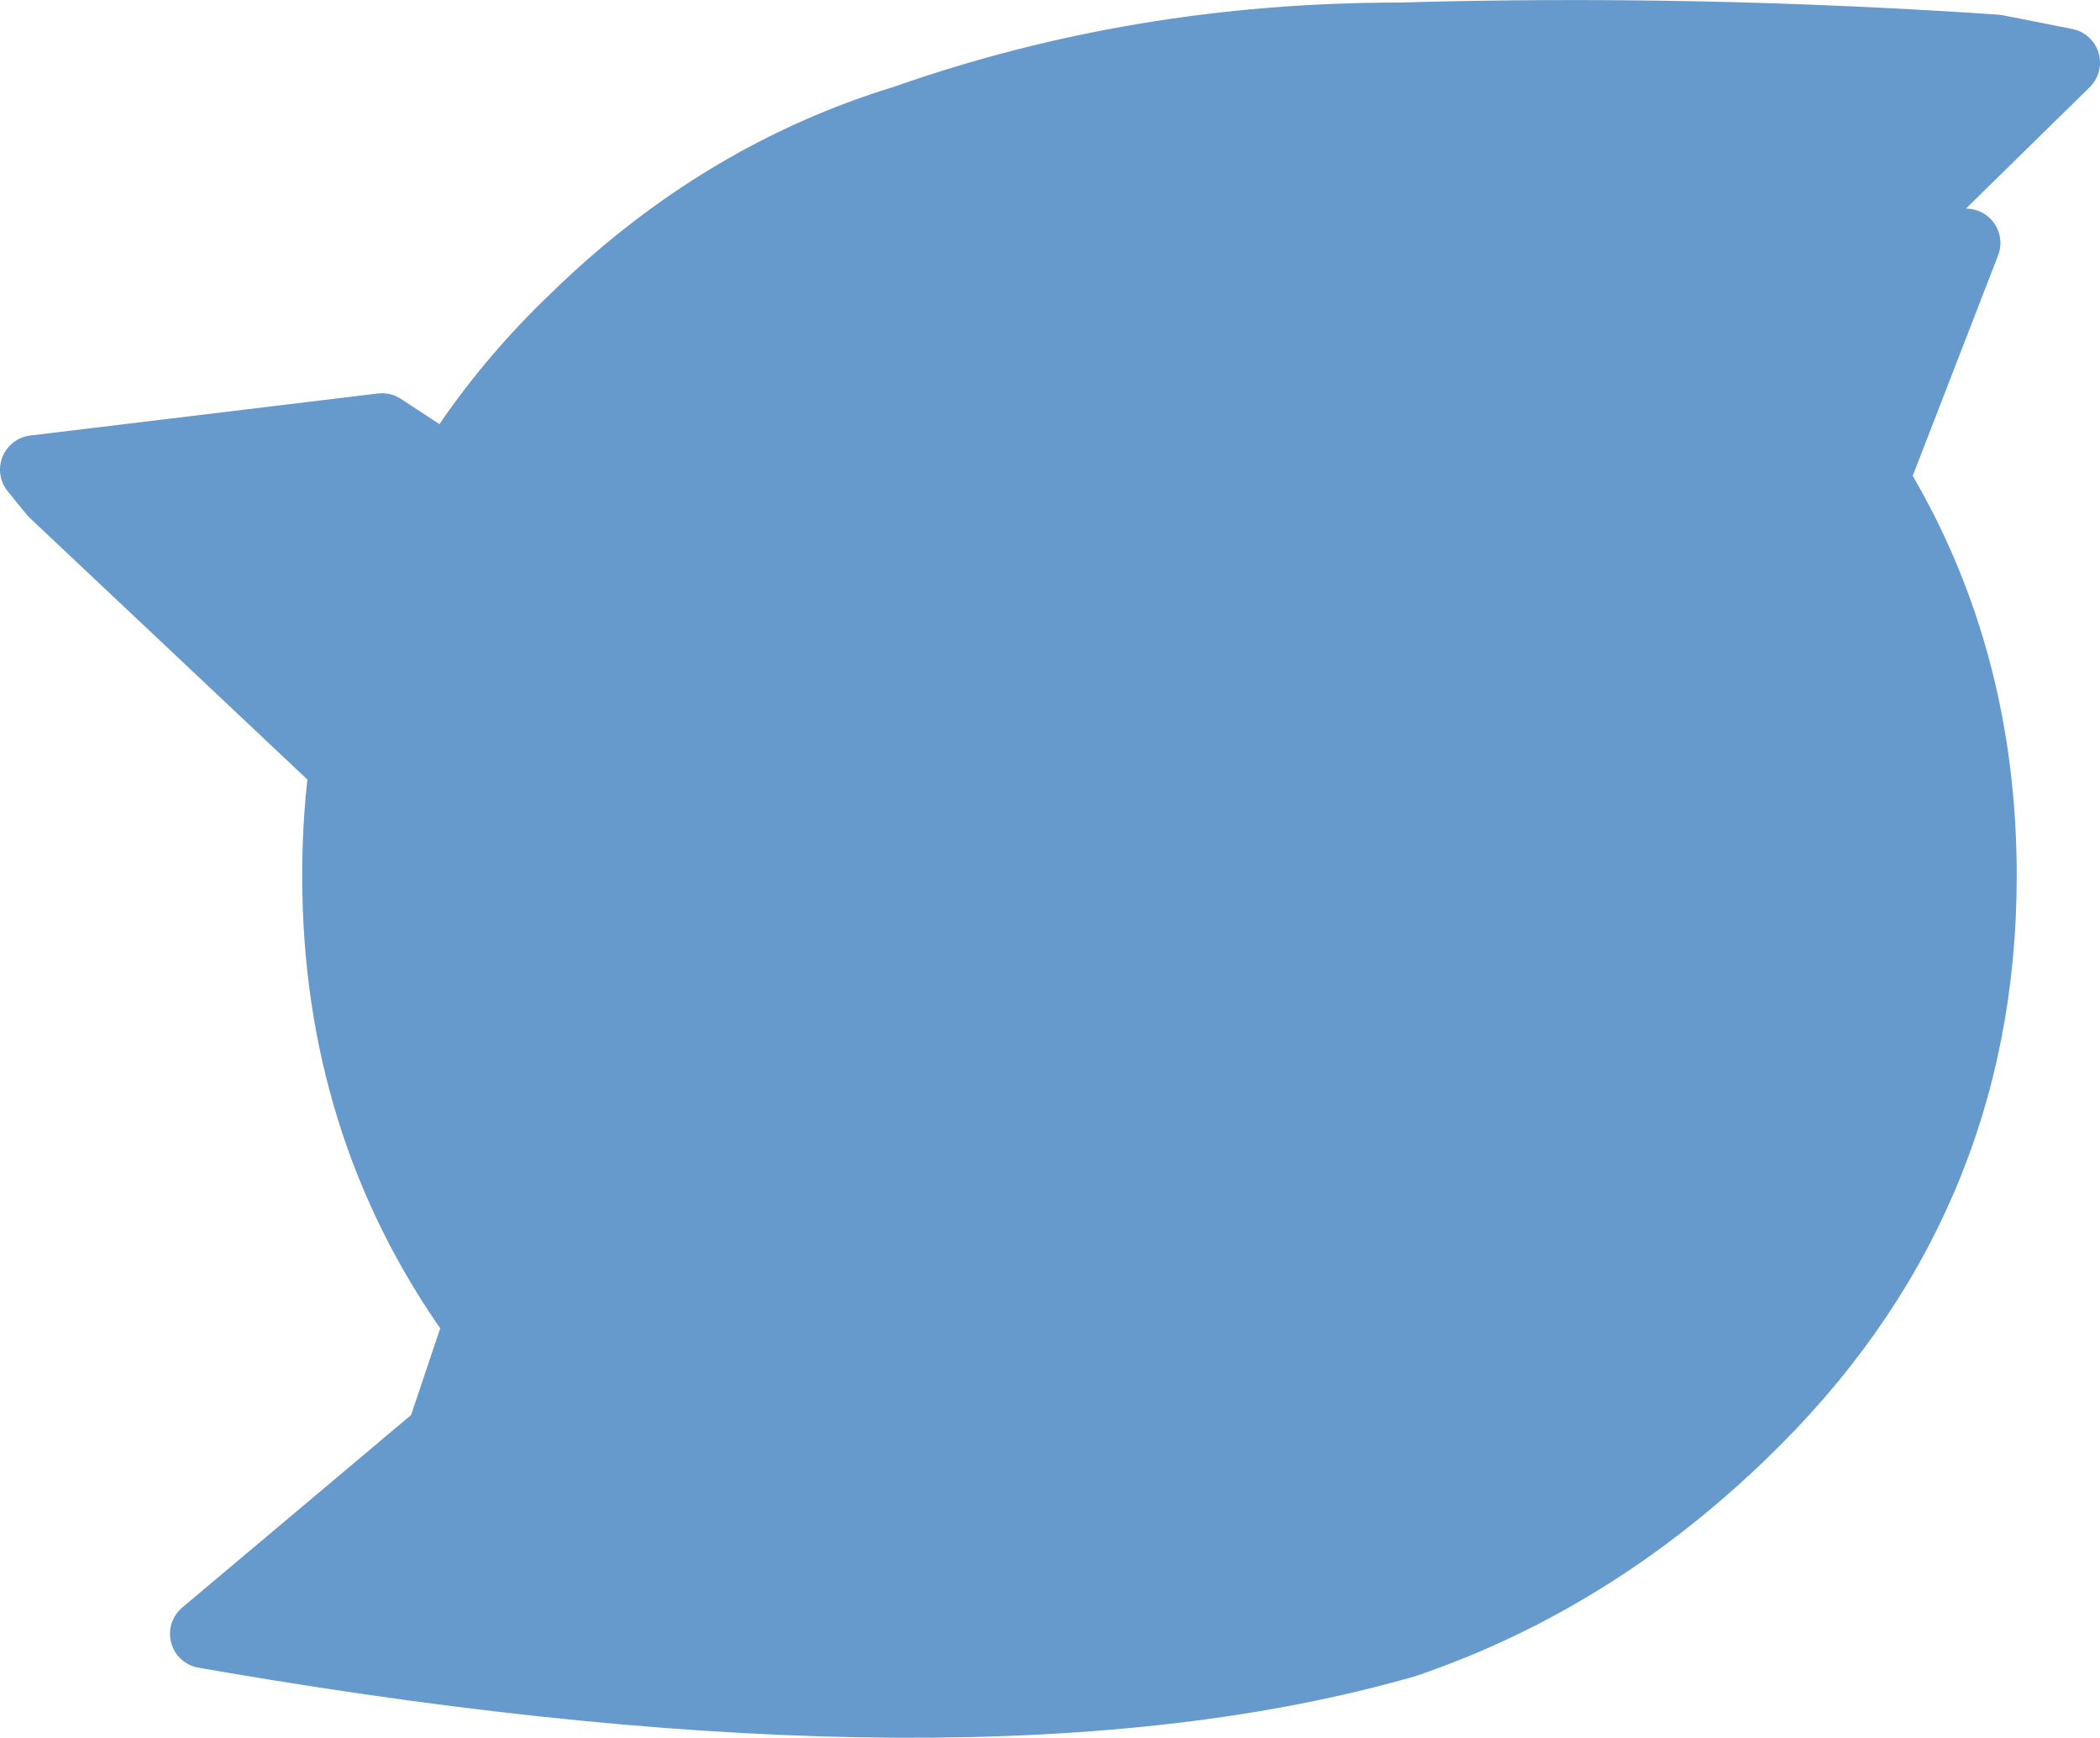 <?xml version="1.0" encoding="UTF-8" standalone="no"?>
<svg xmlns:xlink="http://www.w3.org/1999/xlink" height="101.2px" width="122.3px" xmlns="http://www.w3.org/2000/svg">
  <g transform="matrix(1.0, 0.0, 0.0, 1.0, -14.5, -10.5)">
    <path d="M129.0 24.65 L123.85 37.95 Q123.75 38.15 123.8 38.4 L123.95 38.85 Q129.95 48.95 129.95 61.5 129.95 80.6 115.95 94.05 107.2 102.5 96.35 106.2 71.5 113.35 27.85 105.9 L26.4 105.65 39.95 94.25 40.25 93.8 42.2 88.0 42.25 87.55 42.05 87.1 Q34.1 75.9 34.1 61.5 34.1 58.45 34.45 55.6 L34.4 55.1 34.1 54.75 17.6 39.2 16.5 37.85 36.75 35.4 39.8 37.4 40.55 37.55 41.2 37.15 Q44.05 32.75 48.1 28.9 56.55 20.7 67.2 17.45 80.85 12.65 95.95 12.65 113.15 12.15 130.75 13.35 L134.8 14.15 124.35 24.4 129.0 24.65" fill="#6699cc" fill-rule="evenodd" stroke="none"/>
    <path d="M129.0 24.65 L123.85 37.95 Q123.75 38.15 123.8 38.4 L123.95 38.85 Q129.95 48.95 129.95 61.5 129.95 80.6 115.95 94.05 107.2 102.5 96.35 106.2 71.5 113.35 27.85 105.9 L26.4 105.65 39.95 94.25 40.25 93.8 42.2 88.0 42.25 87.55 42.05 87.1 Q34.1 75.9 34.1 61.5 34.1 58.45 34.45 55.6 L34.4 55.1 34.1 54.75 17.6 39.2 16.5 37.85 36.75 35.4 39.8 37.4 40.55 37.55 41.2 37.15 Q44.05 32.75 48.1 28.9 56.55 20.7 67.2 17.45 80.85 12.65 95.95 12.65 113.15 12.15 130.75 13.35 L134.8 14.15 124.35 24.4 129.0 24.65 Z" fill="none" stroke="#6699cc" stroke-linecap="round" stroke-linejoin="round" stroke-width="4.0"/>
  </g>
</svg>
